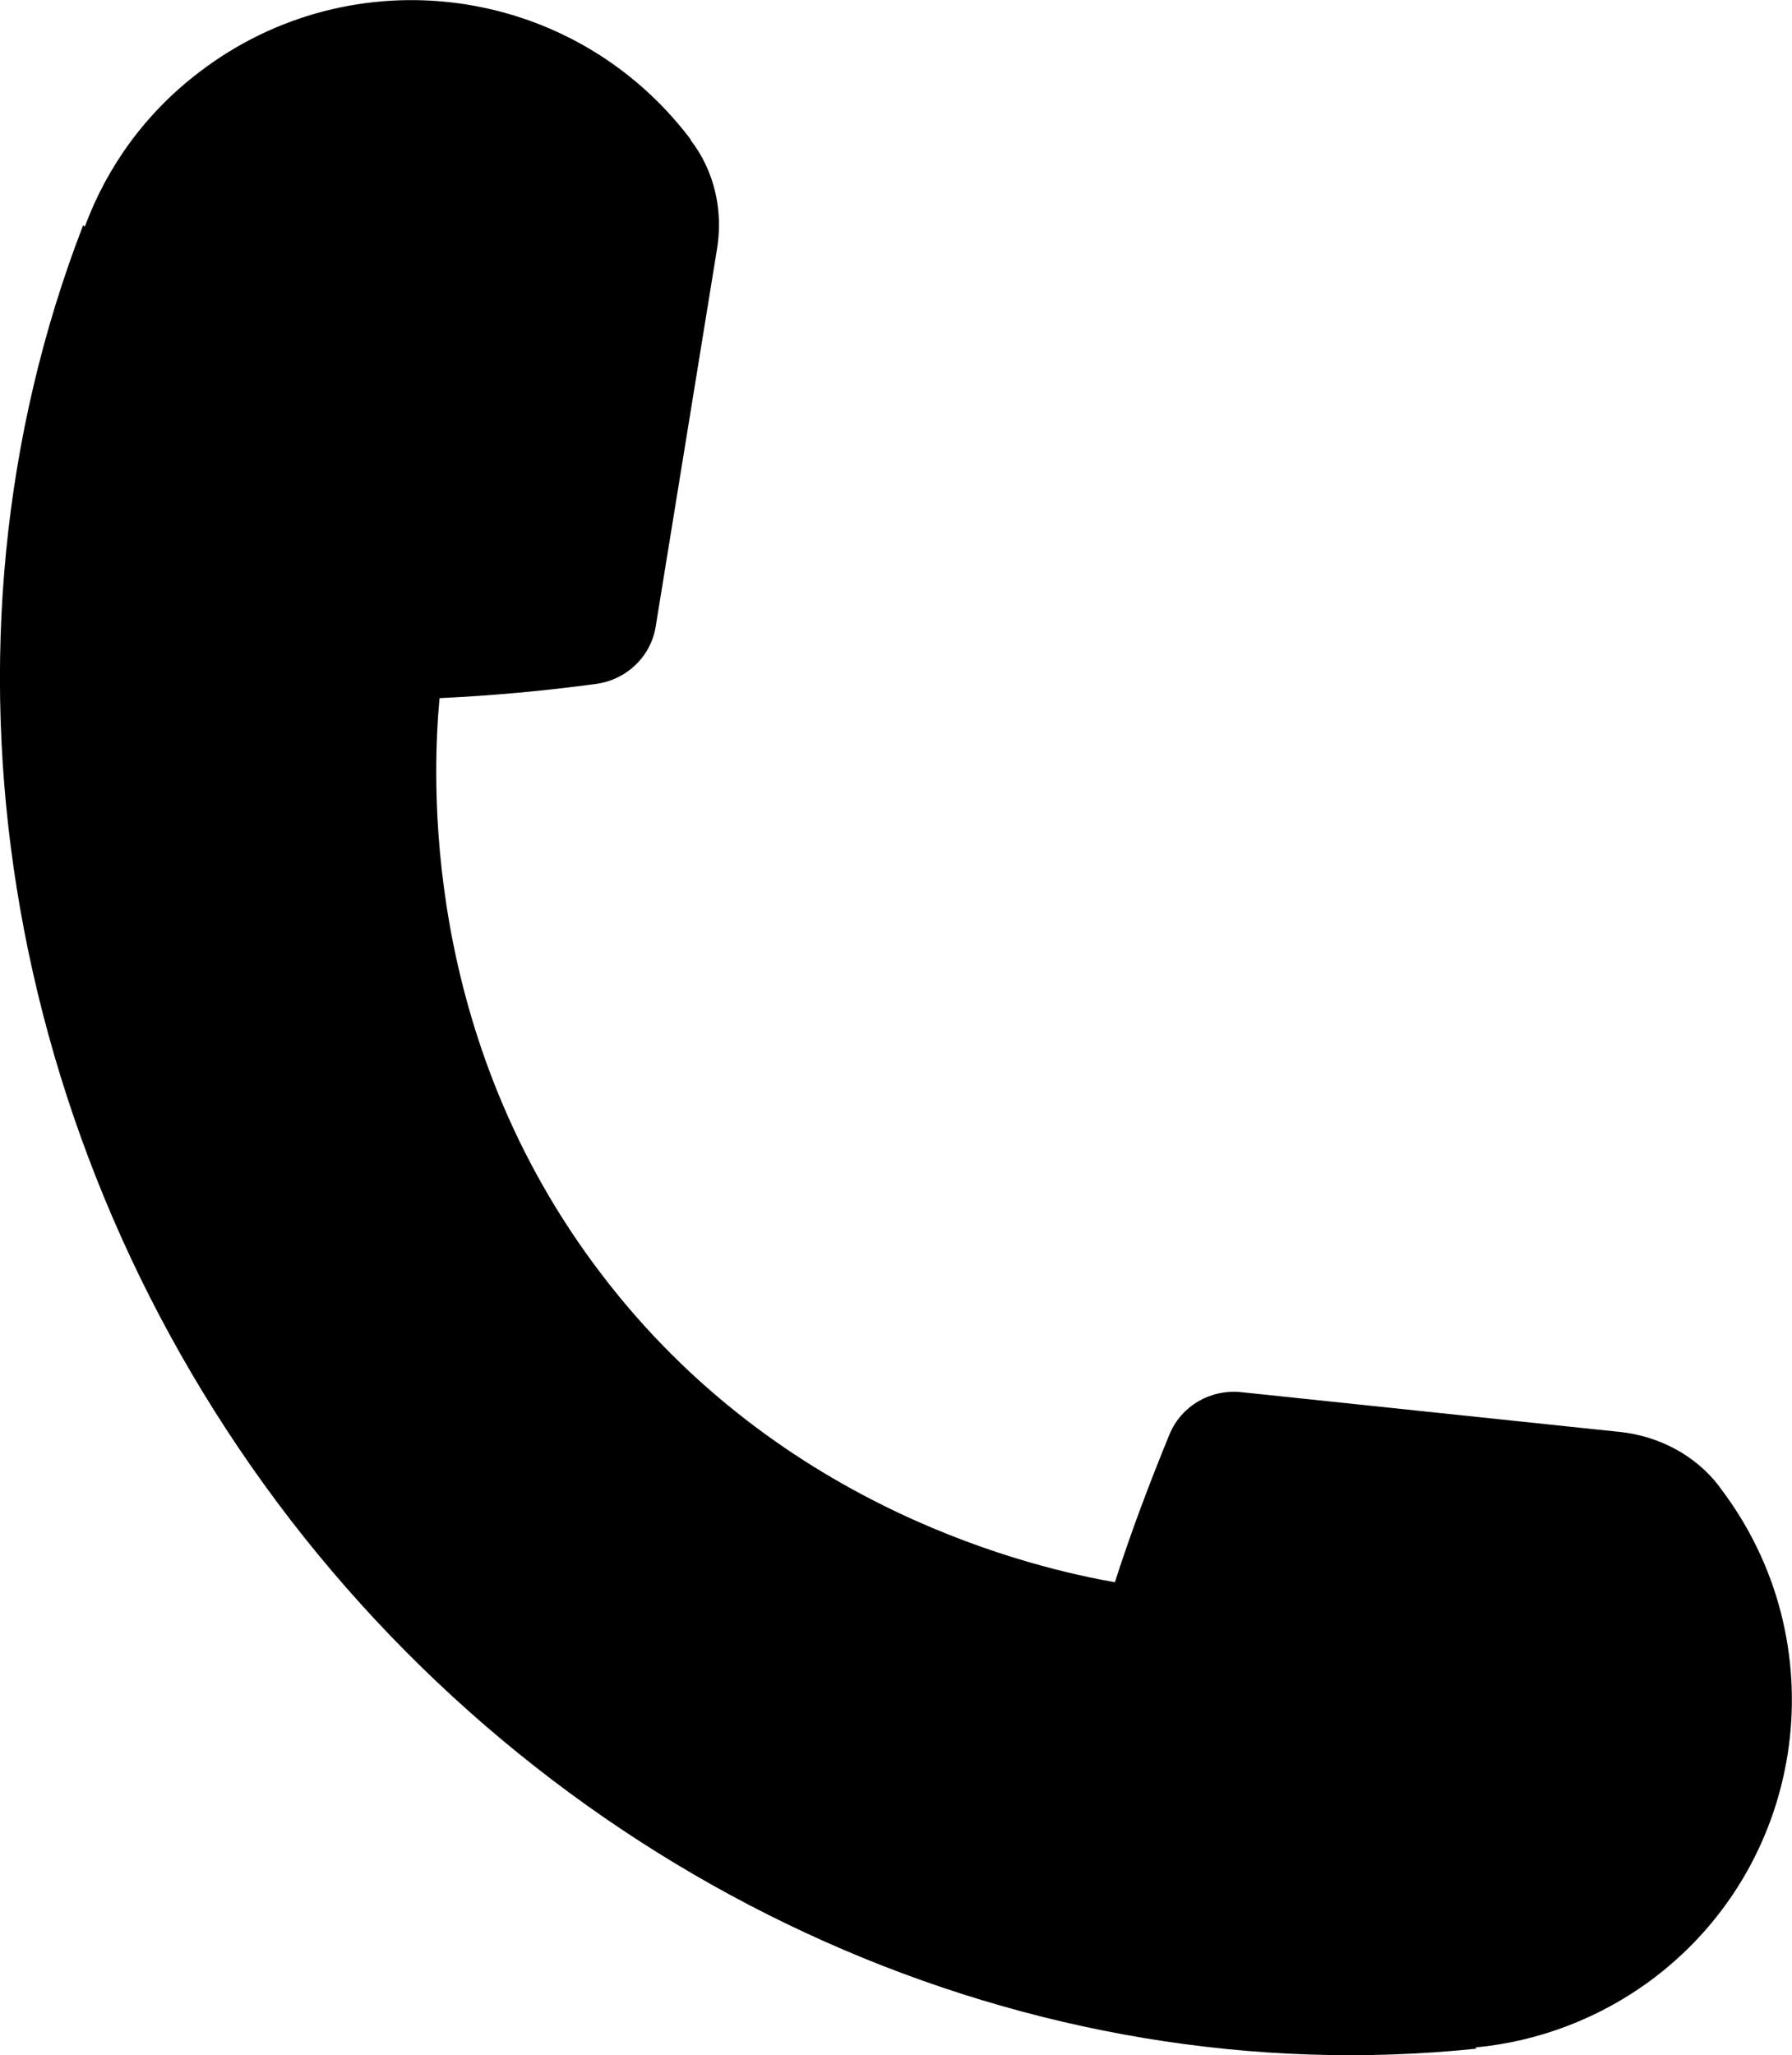 <?xml version="1.0" encoding="UTF-8"?><svg id="_レイヤー_2" xmlns="http://www.w3.org/2000/svg" viewBox="0 0 30.17 34.59"><g id="design"><path d="M1.42,3.81l-.02-.02C-1.34,10.88,0,19.23,4.89,25.58c4.85,6.28,12.48,9.68,19.97,8.9l-.02-.02c1.06-.1,2.11-.49,3.02-1.18,2.58-1.97,3.07-5.66,1.1-8.24l-.02-.03s0,0,0,0c-.4-.52-1.01-.84-1.67-.91l-6.38-.67c-.51-.05-1,.23-1.2.71-.34.83-.65,1.65-.92,2.49,0,0,0,0,0,0-1.3-.23-5.6-1.19-8.64-5.18-3.05-3.99-2.85-8.39-2.73-9.7h0c.87-.04,1.75-.12,2.64-.24.51-.07.92-.46,1-.97l1.03-6.34c.11-.65-.04-1.32-.44-1.84,0,0,0-.01-.01-.02l-.02-.03C9.62-.27,5.94-.76,3.36,1.21c-.91.69-1.56,1.6-1.93,2.6Z"/></g></svg>